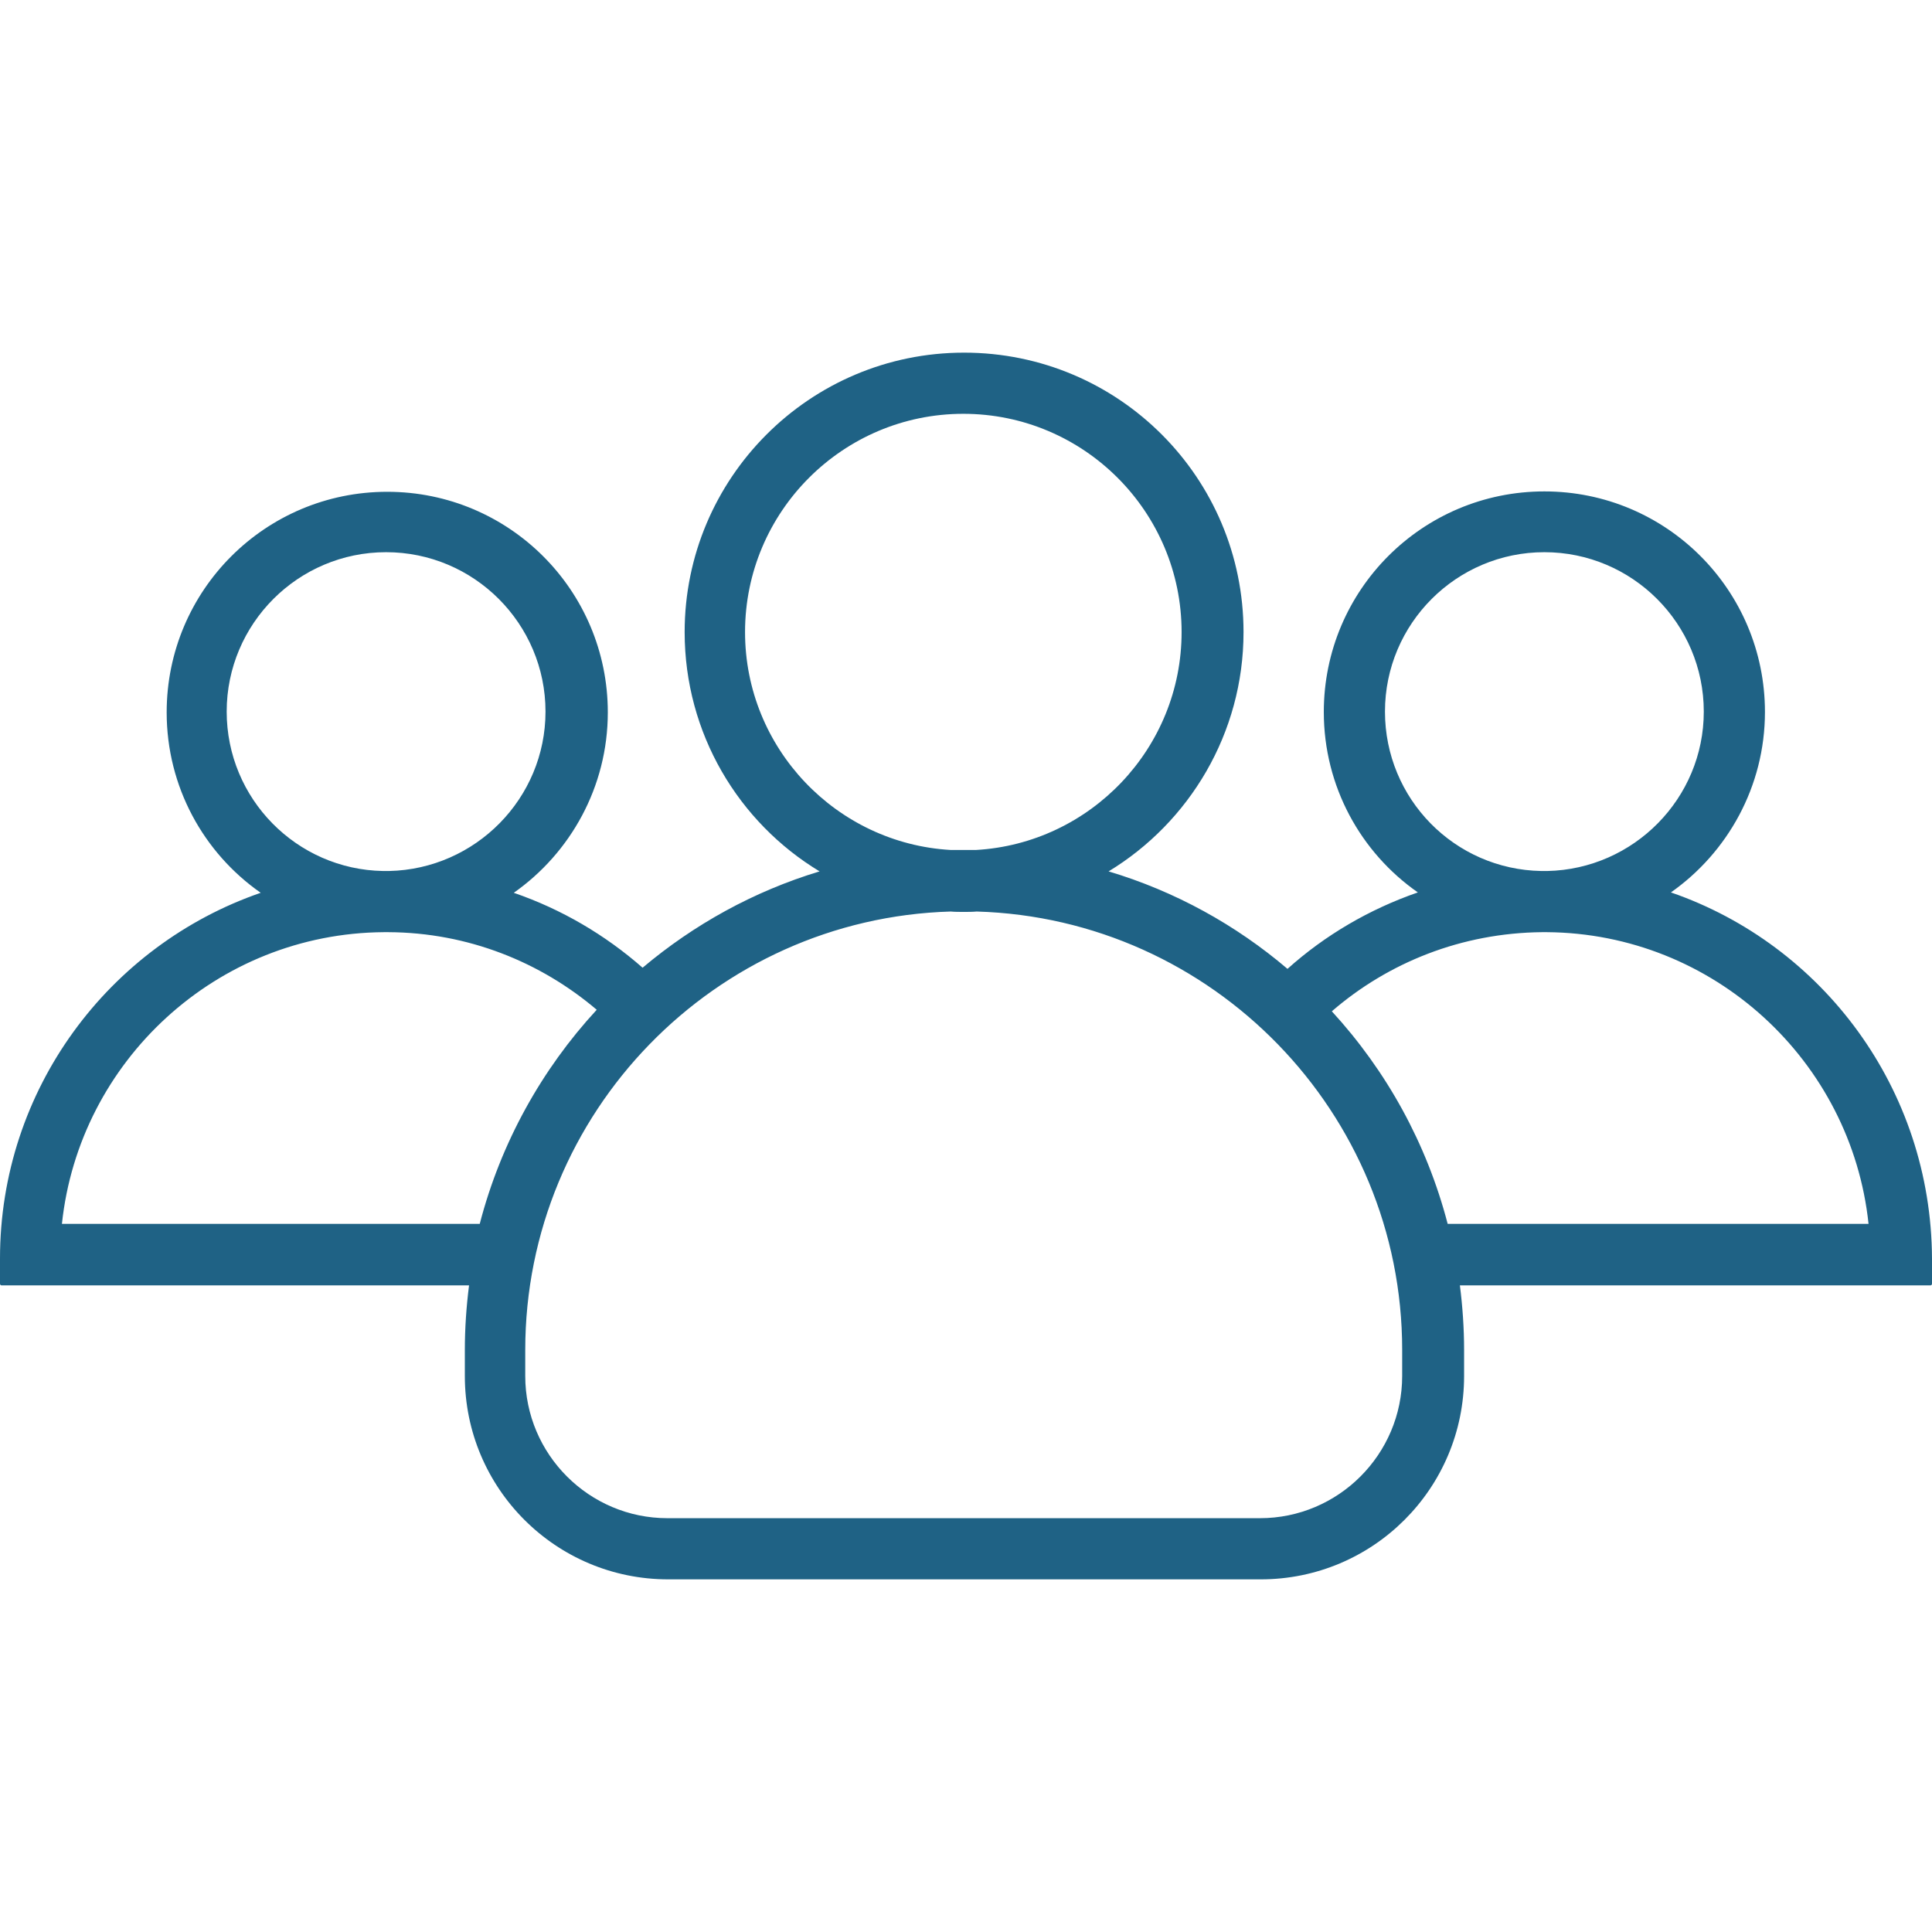 <?xml version="1.0" encoding="UTF-8" standalone="no"?>
<!-- Generator: Adobe Illustrator 19.0.0, SVG Export Plug-In . SVG Version: 6.00 Build 0)  -->

<svg
   xmlns:dc="http://purl.org/dc/elements/1.1/"
   xmlns:cc="http://creativecommons.org/ns#"
   xmlns:rdf="http://www.w3.org/1999/02/22-rdf-syntax-ns#"
   xmlns:svg="http://www.w3.org/2000/svg"
   xmlns="http://www.w3.org/2000/svg"
   xmlns:sodipodi="http://sodipodi.sourceforge.net/DTD/sodipodi-0.dtd"
   xmlns:inkscape="http://www.inkscape.org/namespaces/inkscape"
   version="1.1"
   id="Capa_1"
   x="0px"
   y="0px"
   viewBox="0 0 505.4 505.4"
   style="enable-background:new 0 0 505.4 505.4;"
   xml:space="preserve"
   sodipodi:docname="group.svg"
   inkscape:version="0.92.2 5c3e80d, 2017-08-06"><defs
     id="defs41" /><sodipodi:namedview
     pagecolor="#ffffff"
     bordercolor="#666666"
     borderopacity="1"
     objecttolerance="10"
     gridtolerance="10"
     guidetolerance="10"
     inkscape:pageopacity="0"
     inkscape:pageshadow="2"
     inkscape:window-width="1106"
     inkscape:window-height="914"
     id="namedview39"
     showgrid="false"
     inkscape:zoom="0.46695687"
     inkscape:cx="252.7"
     inkscape:cy="252.7"
     inkscape:window-x="0"
     inkscape:window-y="0"
     inkscape:window-maximized="0"
     inkscape:current-layer="Capa_1" /><g
     id="g854"><path
       style="fill:#1f6285;fill-opacity:1"
       inkscape:connector-curvature="0"
       id="path2"
       d="m 437.1,233.45 c 14.8,-10.4 24.6,-27.7 24.6,-47.2 0,-31.9 -25.8,-57.7 -57.7,-57.7 -31.9,0 -57.7,25.8 -57.7,57.7 0,19.5 9.7,36.8 24.6,47.2 -12.7,4.4 -24.3,11.2 -34.1,20 -13.5,-11.5 -29.4,-20.3 -46.8,-25.5 21.1,-12.8 35.3,-36.1 35.3,-62.6 0,-40.4 -32.7,-73.1 -73.1,-73.1 -40.4,0 -73.1,32.8 -73.1,73.1 0,26.5 14.1,49.8 35.3,62.6 -17.2,5.2 -32.9,13.9 -46.3,25.2 -9.8,-8.6 -21.2,-15.3 -33.7,-19.6 14.8,-10.4 24.6,-27.7 24.6,-47.2 0,-31.9 -25.8,-57.7 -57.7,-57.7 -31.9,0 -57.7,25.8 -57.7,57.7 0,19.5 9.7,36.8 24.6,47.2 C 28.5,247.25 0,284.95 0,329.25 v 6.6 c 0,0.2 0.2,0.4 0.4,0.4 h 122.3 c -0.7,5.5 -1.1,11.2 -1.1,16.9 v 6.8 c 0,29.4 23.8,53.2 53.2,53.2 h 155 c 29.4,0 53.2,-23.8 53.2,-53.2 v -6.8 c 0,-5.7 -0.4,-11.4 -1.1,-16.9 H 505 c 0.2,0 0.4,-0.2 0.4,-0.4 v -6.6 c -0.2,-44.4 -28.6,-82.1 -68.3,-95.8 z m -74.8,-47.3 c 0,-23 18.7,-41.7 41.7,-41.7 23,0 41.7,18.7 41.7,41.7 0,22.7 -18.3,41.2 -40.9,41.7 -0.3,0 -0.5,0 -0.8,0 -0.3,0 -0.5,0 -0.8,0 -22.7,-0.4 -40.9,-18.9 -40.9,-41.7 z m -167.4,-20.8 c 0,-31.5 25.6,-57.1 57.1,-57.1 31.5,0 57.1,25.6 57.1,57.1 0,30.4 -23.9,55.3 -53.8,57 -1.1,0 -2.2,0 -3.3,0 -1.1,0 -2.2,0 -3.3,0 -29.9,-1.7 -53.8,-26.6 -53.8,-57 z m -135.6,20.8 c 0,-23 18.7,-41.7 41.7,-41.7 23,0 41.7,18.7 41.7,41.7 0,22.7 -18.3,41.2 -40.9,41.7 -0.3,0 -0.5,0 -0.8,0 -0.3,0 -0.5,0 -0.8,0 -22.6,-0.4 -40.9,-18.9 -40.9,-41.7 z m 66.2,134 H 16.2 c 4.5,-42.6 40.5,-76 84.2,-76.3 0.2,0 0.4,0 0.6,0 0.2,0 0.4,0 0.6,0 20.8,0.1 39.8,7.8 54.5,20.3 -14.4,15.6 -25.1,34.8 -30.6,56 z m 241.3,39.8 c 0,20.5 -16.7,37.2 -37.2,37.2 h -155 c -20.5,0 -37.2,-16.7 -37.2,-37.2 v -6.8 c 0,-62.1 49.6,-112.9 111.3,-114.7 1.1,0.1 2.3,0.1 3.4,0.1 1.1,0 2.3,0 3.4,-0.1 61.7,1.8 111.3,52.6 111.3,114.7 z m 11.9,-39.8 c -5.5,-21.1 -16,-40 -30.3,-55.6 14.8,-12.8 34,-20.5 55,-20.7 0.2,0 0.4,0 0.6,0 0.2,0 0.4,0 0.6,0 43.7,0.3 79.7,33.7 84.2,76.3 z" /></g><g
     id="g8" /><g
     id="g10" /><g
     id="g12" /><g
     id="g14" /><g
     id="g16" /><g
     id="g18" /><g
     id="g20" /><g
     id="g22" /><g
     id="g24" /><g
     id="g26" /><g
     id="g28" /><g
     id="g30" /><g
     id="g32" /><g
     id="g34" /><g
     id="g36" /></svg>